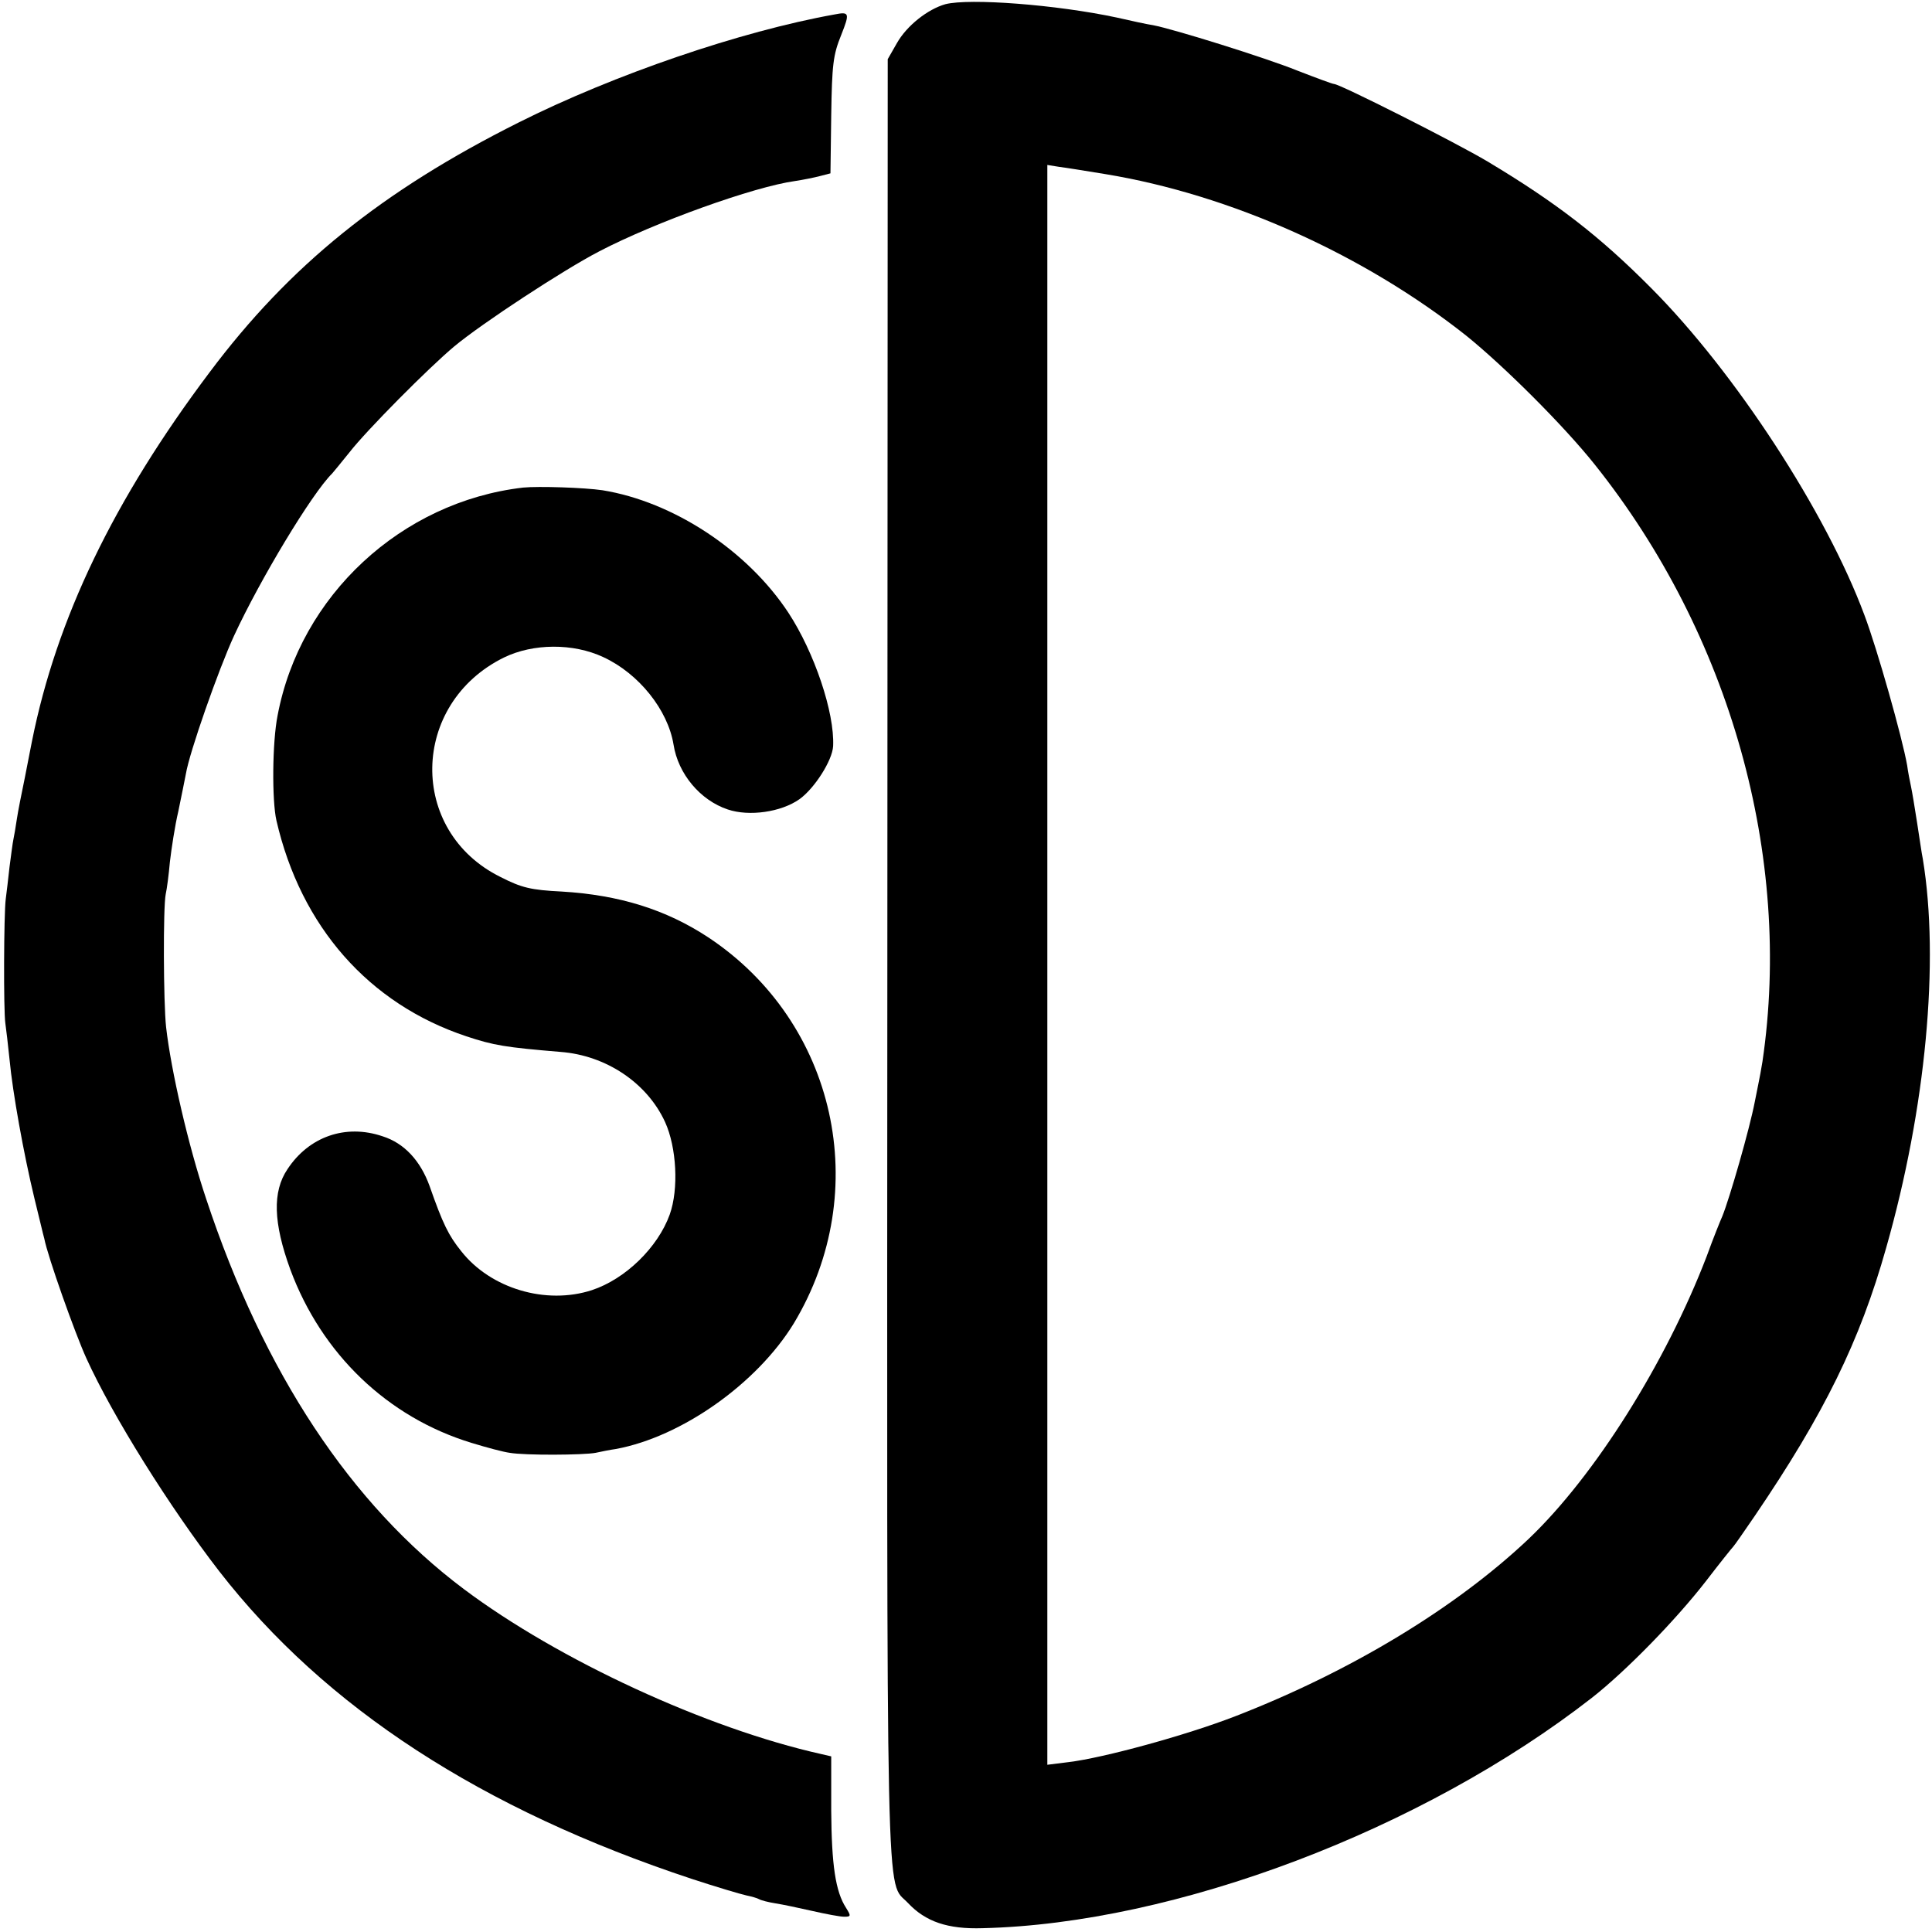<?xml version="1.0" standalone="no"?>
<!DOCTYPE svg PUBLIC "-//W3C//DTD SVG 20010904//EN"
 "http://www.w3.org/TR/2001/REC-SVG-20010904/DTD/svg10.dtd">
<svg version="1.0" xmlns="http://www.w3.org/2000/svg"
 width="506pt" height="506pt" viewBox="0 0 506 506"
 preserveAspectRatio="xMidYMid meet">
<g transform="translate(0,506) scale(0.1,-0.1)"
fill="#000000" stroke="none">
<path d="M2476 5049 c-46 -13 -101 -56 -127 -102 l-24 -42 -1 -2360 c-1 -2565
-5 -2406 54 -2469 46 -49 104 -69 196 -66 504 12 1151 257 1596 604 89 70 218
202 298 305 36 47 69 88 72 91 3 3 28 39 56 80 182 268 275 457 344 702 104
365 140 751 96 1018 -3 14 -9 57 -15 95 -6 39 -13 81 -16 95 -3 14 -8 39 -10
55 -13 74 -79 307 -112 394 -100 269 -338 635 -558 856 -134 135 -247 223
-429 332 -82 49 -387 203 -402 203 -4 0 -47 16 -96 35 -84 34 -325 109 -378
119 -14 2 -56 11 -95 20 -159 34 -386 51 -449 35z m419 -445 c328 -54 676
-210 945 -423 98 -79 255 -235 337 -338 355 -445 518 -1027 439 -1563 -3 -19
-8 -46 -11 -60 -3 -14 -7 -34 -9 -45 -14 -73 -66 -253 -85 -300 -5 -11 -24
-58 -41 -105 -107 -279 -293 -575 -466 -740 -191 -181 -467 -348 -769 -465
-129 -50 -345 -109 -436 -120 l-56 -7 0 2095 0 2095 31 -5 c17 -2 72 -11 121
-19z"/>
<path d="M2185 5022 c-245 -44 -576 -157 -827 -283 -359 -180 -600 -375 -809
-654 -252 -335 -401 -646 -465 -965 -3 -14 -11 -57 -19 -97 -8 -39 -18 -88
-21 -109 -3 -20 -7 -44 -9 -53 -2 -9 -6 -41 -10 -71 -3 -30 -8 -68 -10 -85 -5
-38 -6 -292 -1 -325 2 -14 7 -56 11 -95 8 -86 37 -247 65 -363 12 -48 23 -96
26 -106 9 -47 80 -247 110 -313 69 -152 219 -391 348 -558 278 -358 688 -624
1238 -806 64 -21 128 -40 142 -43 14 -3 29 -7 34 -10 5 -3 24 -8 43 -11 19 -3
62 -12 97 -20 35 -8 72 -15 83 -15 18 0 18 2 5 23 -28 43 -38 113 -39 255 l0
142 -26 6 c-300 67 -688 246 -936 432 -296 222 -524 566 -675 1022 -47 140
-92 336 -105 450 -7 64 -8 314 -1 348 3 13 8 51 11 85 4 34 13 94 22 132 8 39
17 83 20 99 9 55 85 272 126 361 68 147 204 373 257 425 3 3 23 28 45 55 45
58 209 223 275 278 72 60 287 201 380 249 146 76 404 169 513 184 20 3 50 9
65 13 l27 7 2 152 c2 133 5 158 26 210 23 58 22 62 -18 54z"/>
<path d="M1370 3783 c-319 -37 -584 -283 -643 -597 -14 -70 -15 -223 -3 -275
64 -278 242 -480 497 -565 72 -24 103 -29 247 -41 119 -9 227 -81 274 -184 30
-66 36 -175 12 -242 -31 -86 -116 -169 -204 -198 -120 -39 -265 4 -342 102
-33 41 -48 71 -83 171 -24 66 -66 112 -123 130 -97 33 -193 -1 -249 -86 -40
-59 -37 -141 7 -262 82 -222 255 -388 475 -455 39 -12 84 -24 100 -26 40 -7
194 -6 225 0 14 3 38 8 53 10 173 32 370 172 466 329 209 347 111 789 -224
1011 -111 73 -233 111 -384 120 -81 4 -105 10 -160 38 -243 120 -237 454 9
575 76 37 181 38 260 1 93 -43 169 -138 184 -229 12 -77 70 -146 142 -170 56
-19 140 -7 188 27 39 28 86 101 88 139 4 88 -49 245 -117 349 -108 164 -302
291 -487 321 -47 7 -168 11 -208 7z"/>
</g>
</svg>
